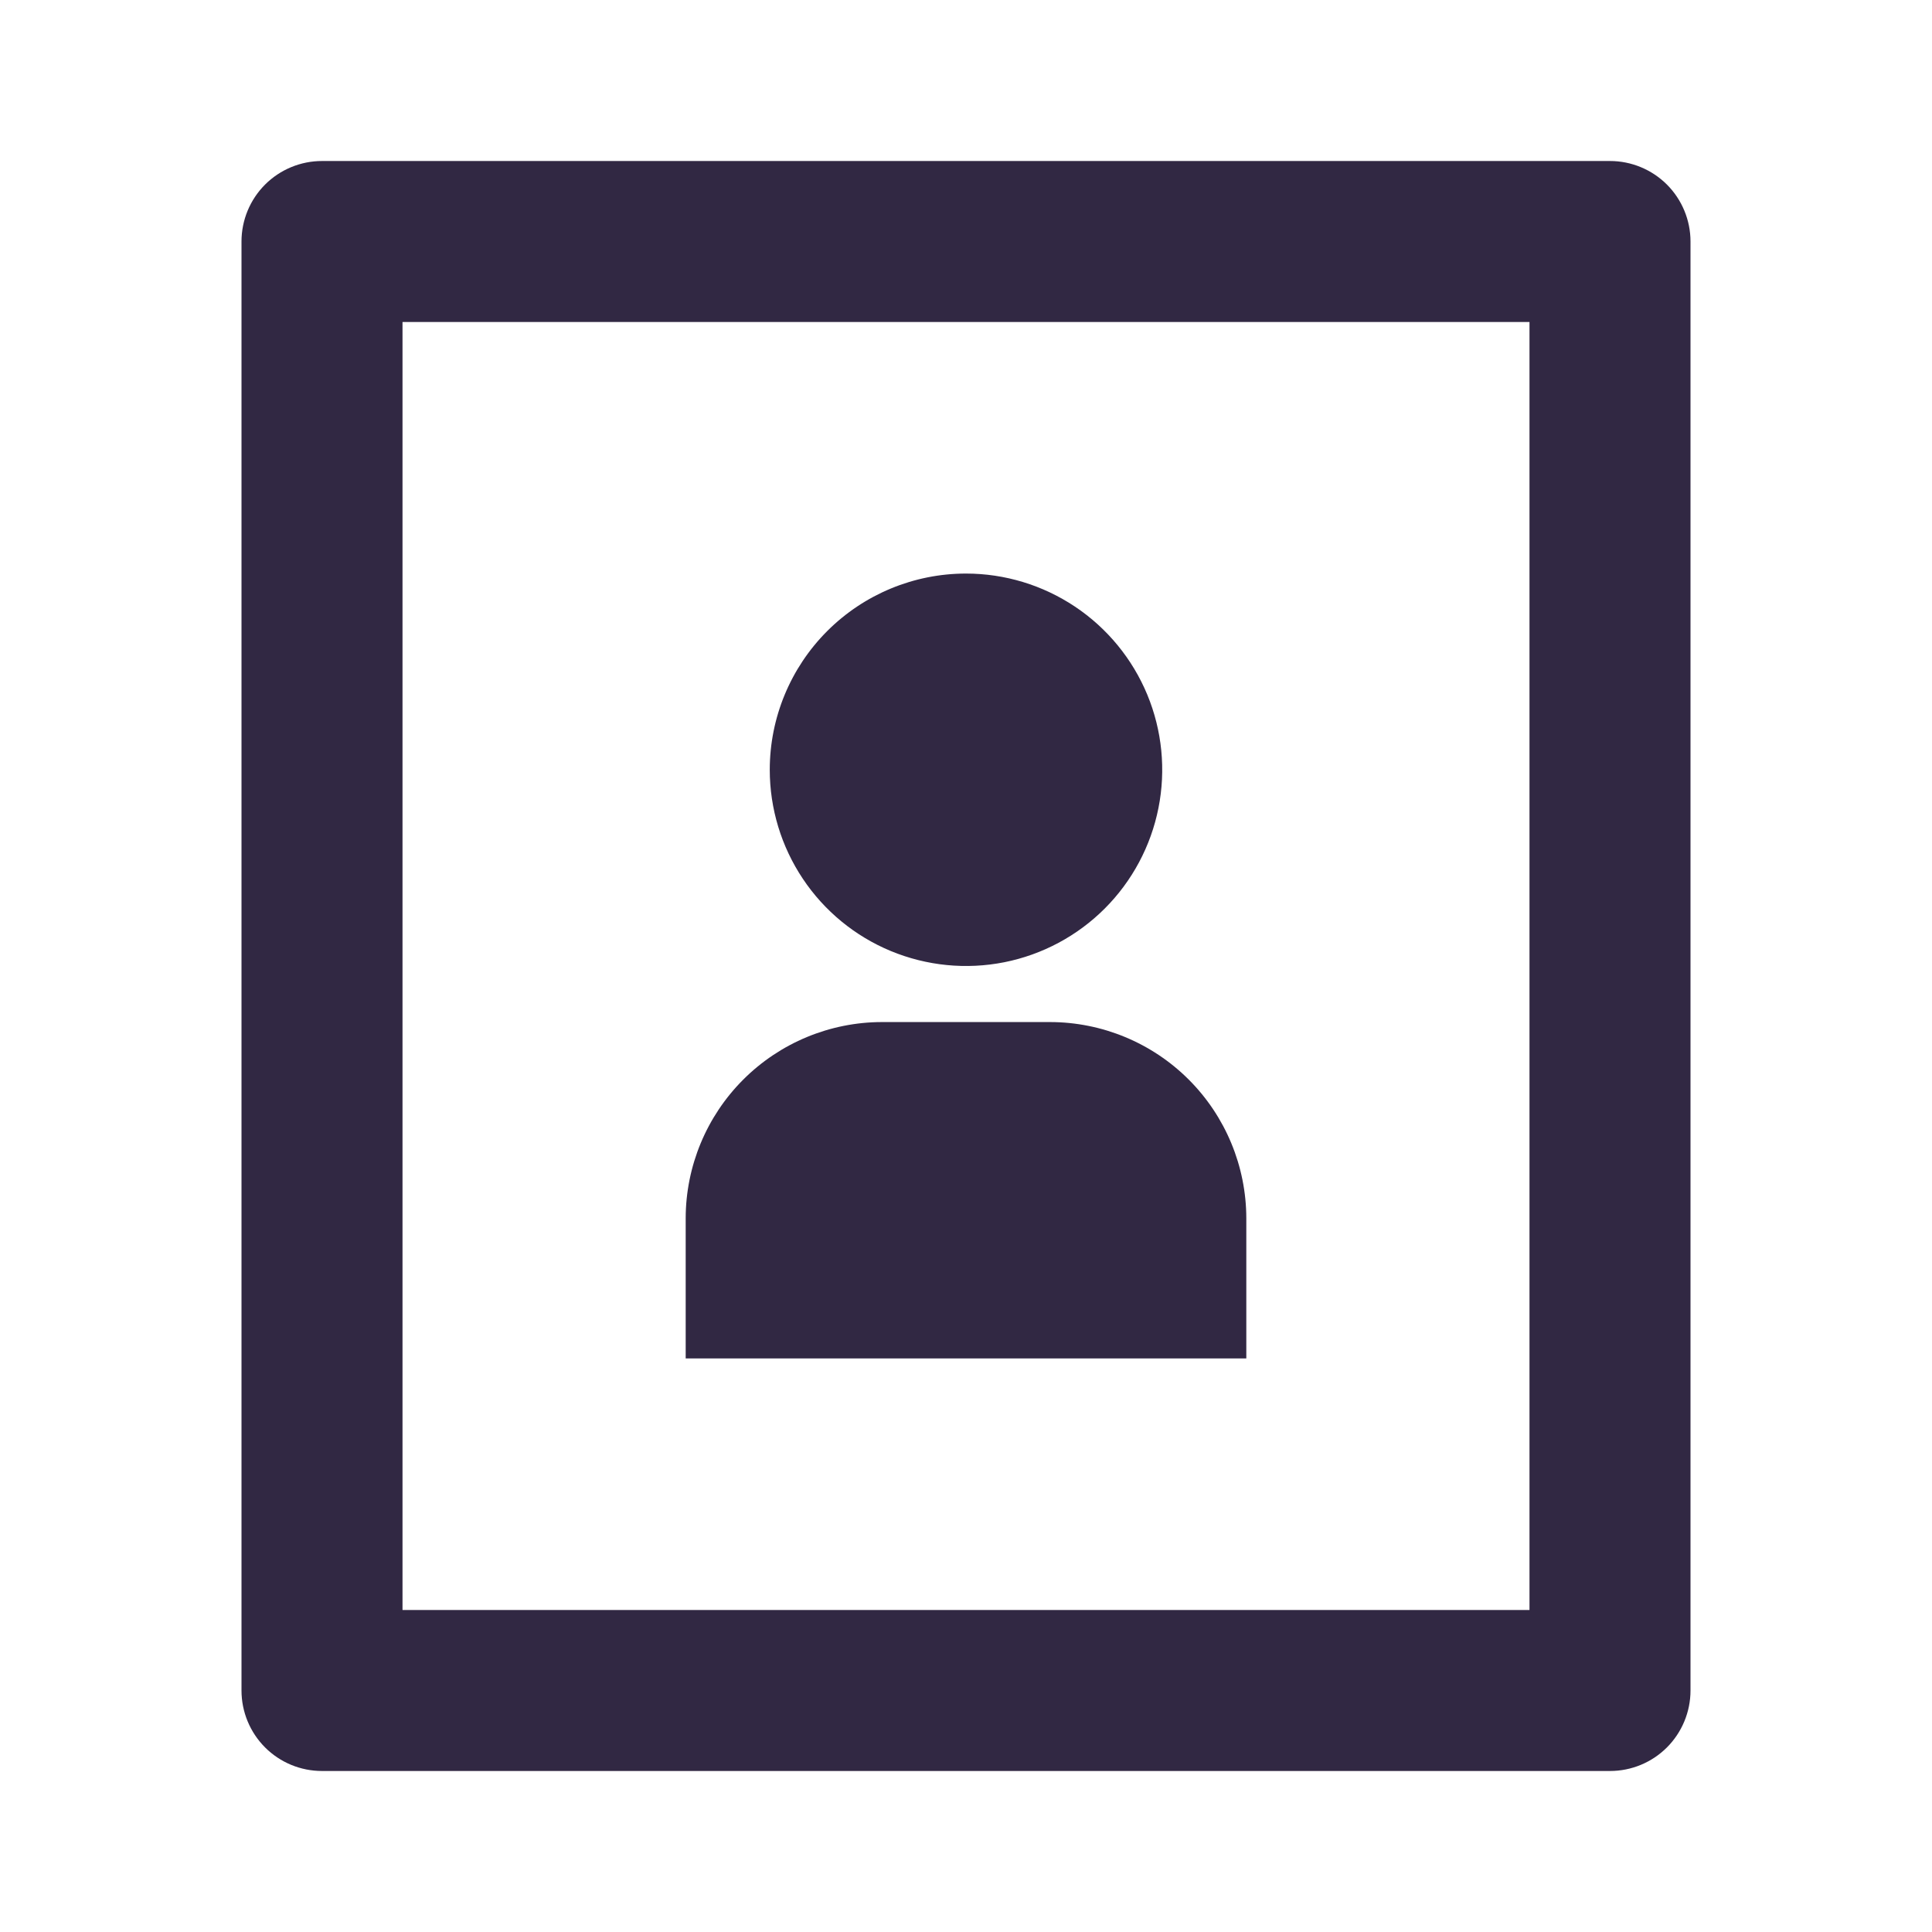 <svg width="56" height="56" viewBox="0 0 56 56" fill="none" xmlns="http://www.w3.org/2000/svg">
<path d="M46.667 4.667C47.285 4.667 47.879 4.913 48.317 5.35C48.754 5.788 49 6.381 49 7V49C49 49.619 48.754 50.212 48.317 50.65C47.879 51.088 47.285 51.333 46.667 51.333H9.333C8.714 51.333 8.121 51.088 7.683 50.65C7.246 50.212 7 49.619 7 49V7C7 6.381 7.246 5.788 7.683 5.35C8.121 4.913 8.714 4.667 9.333 4.667H46.667ZM44.333 9.333H11.667V46.667H44.333V9.333Z" fill="#312843"/>
<path d="M19.875 39.375H36.125V35.312C36.123 33.805 35.523 32.359 34.457 31.293C33.391 30.227 31.945 29.627 30.438 29.625H25.562C24.055 29.627 22.609 30.227 21.543 31.293C20.477 32.359 19.877 33.805 19.875 35.312V39.375ZM22.312 22.312C22.312 23.437 22.646 24.537 23.271 25.472C23.896 26.408 24.784 27.137 25.823 27.567C26.863 27.997 28.006 28.11 29.11 27.891C30.213 27.671 31.226 27.13 32.022 26.334C32.817 25.539 33.359 24.525 33.578 23.422C33.798 22.319 33.685 21.175 33.255 20.136C32.824 19.097 32.095 18.209 31.16 17.584C30.224 16.959 29.125 16.625 28 16.625C26.492 16.625 25.045 17.224 23.978 18.291C22.912 19.357 22.312 20.804 22.312 22.312Z" fill="#312843"/>
</svg>
